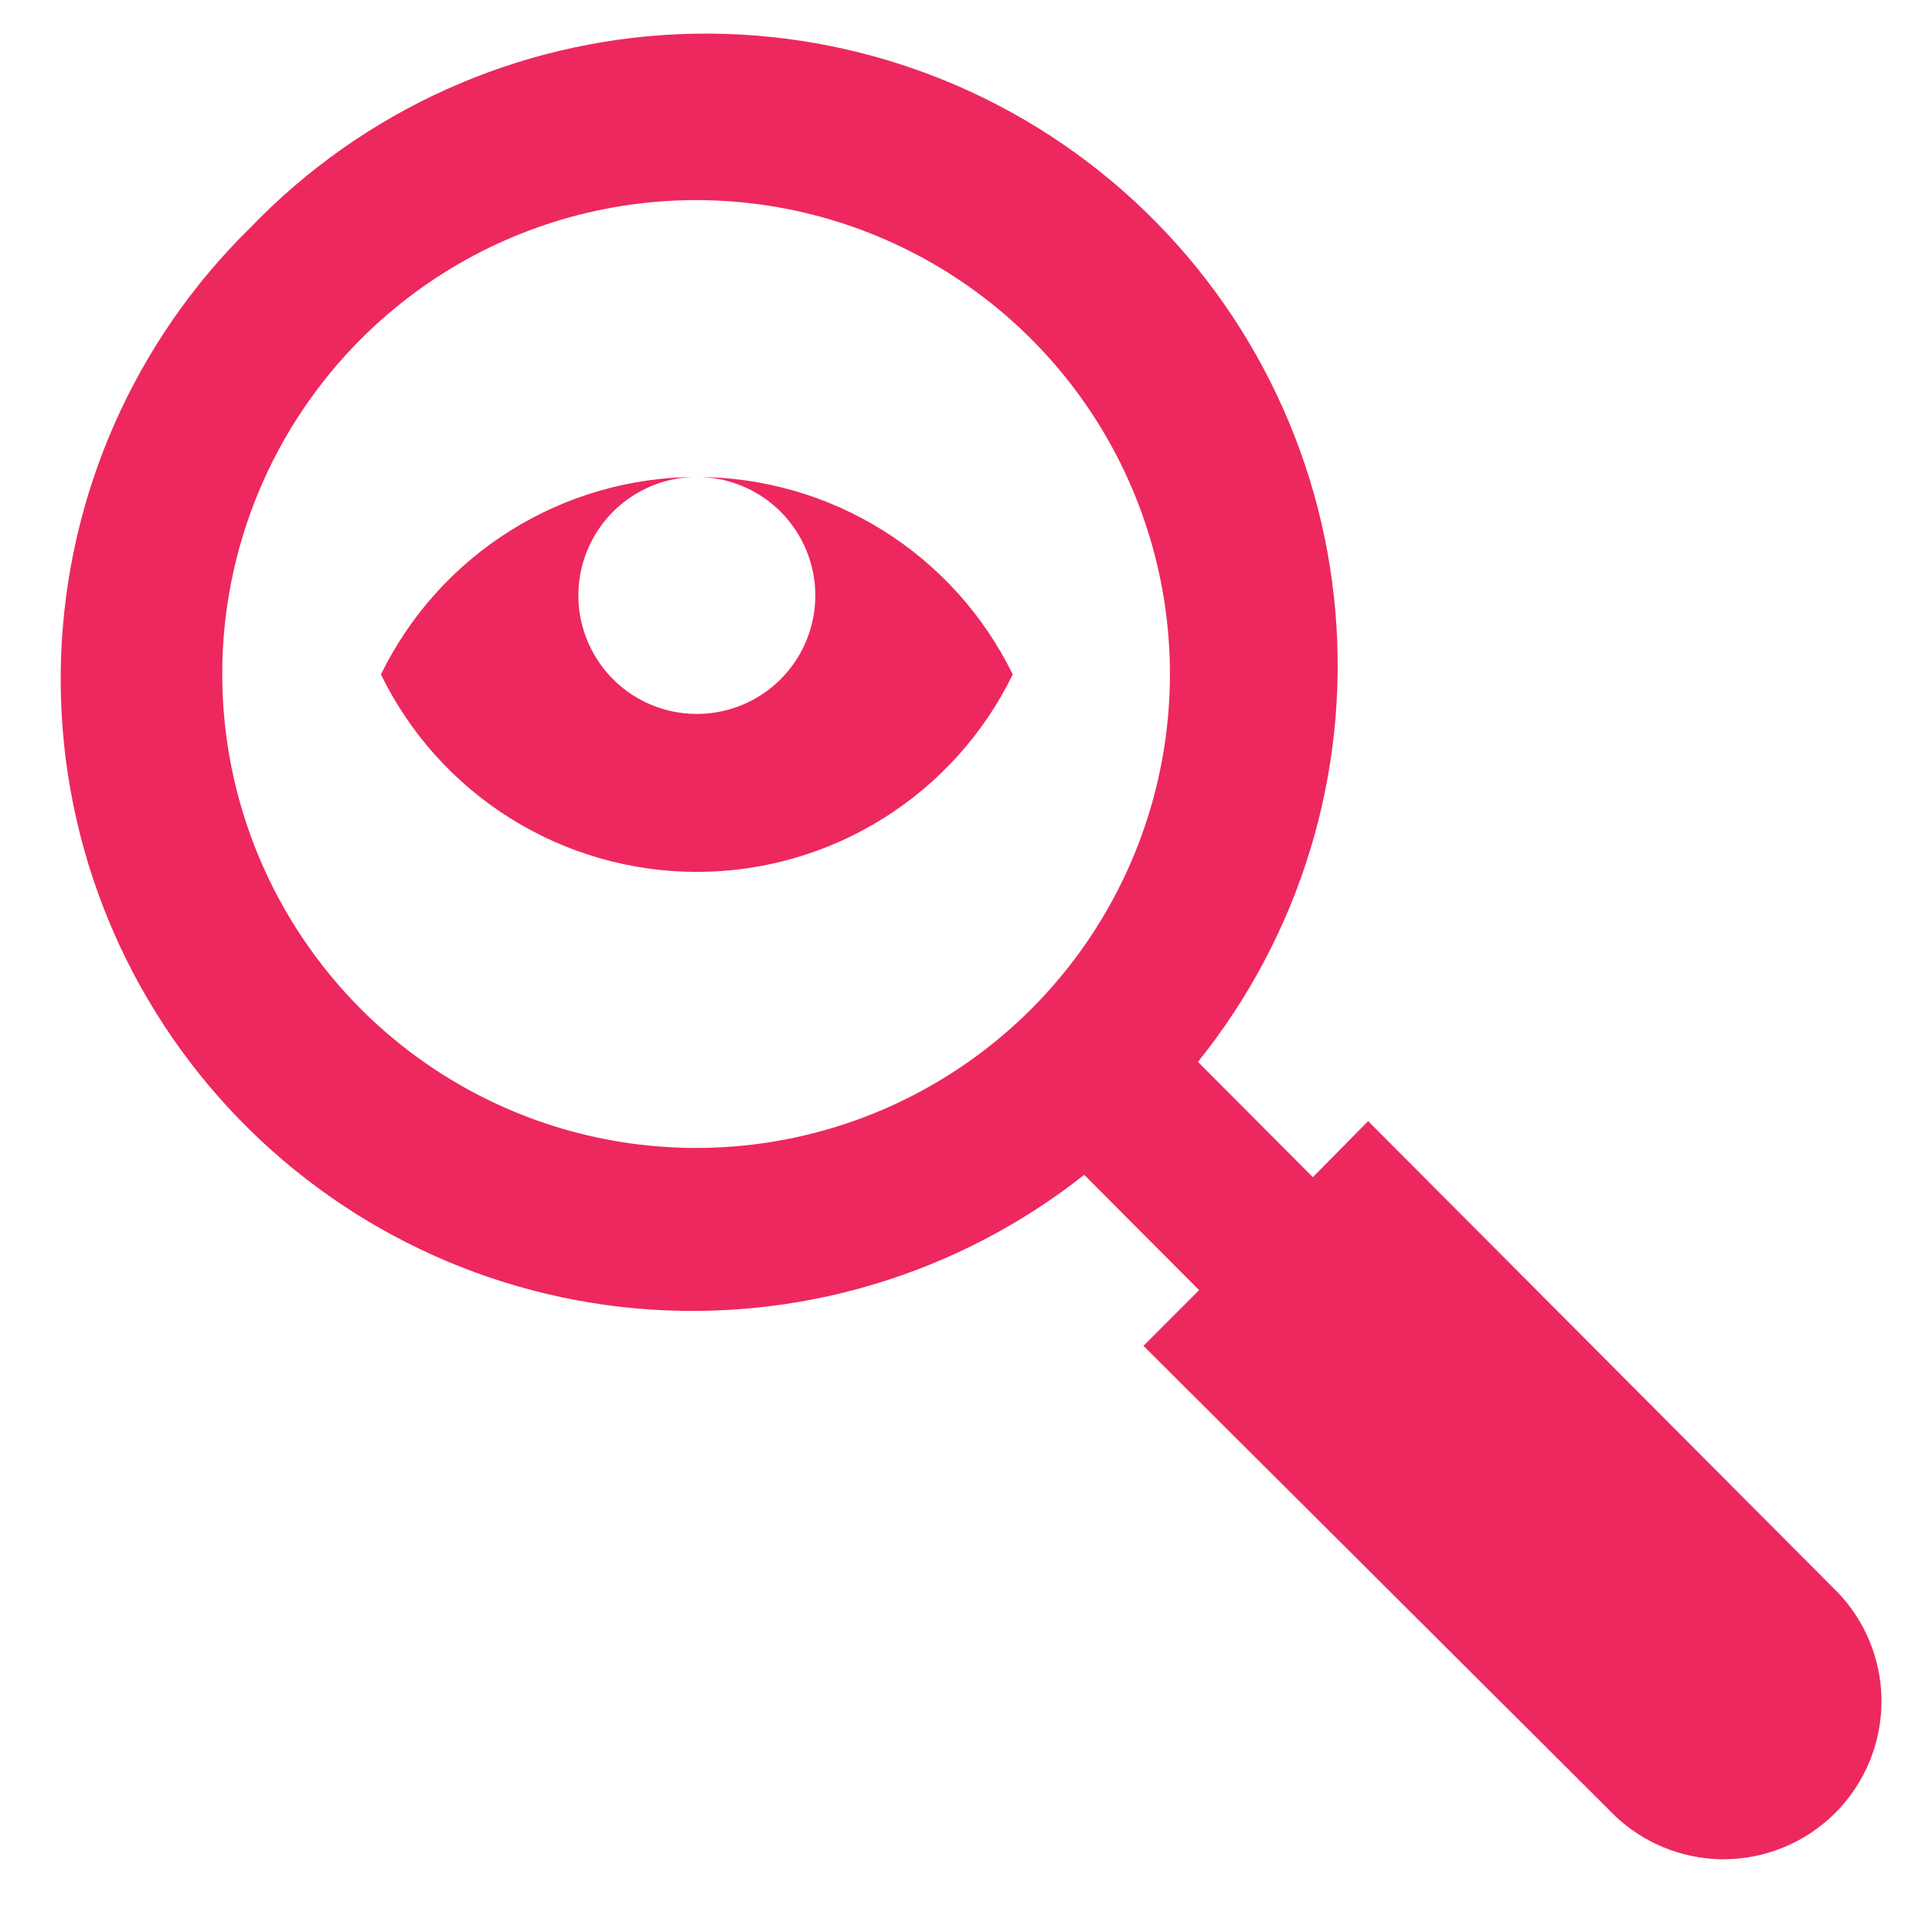 <svg width="74" height="73" viewBox="0 0 74 73" fill="none" xmlns="http://www.w3.org/2000/svg">
<path d="M9.585 8.723C13.904 4.226 19.793 1.57 26.023 1.308C32.253 1.047 38.343 3.2 43.024 7.319C47.705 11.439 50.616 17.206 51.148 23.419C51.681 29.631 49.795 35.81 45.884 40.666L50.285 45.082L52.403 42.935L70.174 60.767L70.401 60.993C71.436 62.082 72.029 63.516 72.065 65.017V65.153C72.065 66.757 71.427 68.296 70.293 69.431C69.158 70.565 67.619 71.203 66.015 71.203H65.879C64.378 71.166 62.944 70.573 61.856 69.539L61.629 69.312L43.797 51.541L45.929 49.408L41.528 44.992C36.668 48.833 30.519 50.663 24.349 50.107C18.18 49.55 12.458 46.648 8.364 42C4.269 37.351 2.113 31.308 2.341 25.118C2.568 18.927 5.161 13.059 9.585 8.723ZM13.85 38.67C16.391 41.202 19.625 42.924 23.144 43.619C26.663 44.314 30.309 43.951 33.621 42.576C36.934 41.2 39.765 38.874 41.757 35.89C43.748 32.907 44.811 29.401 44.811 25.814C44.811 22.227 43.748 18.72 41.757 15.737C39.765 12.754 36.934 10.427 33.621 9.052C30.309 7.676 26.663 7.313 23.144 8.008C19.625 8.703 16.391 10.426 13.85 12.958C12.158 14.644 10.816 16.647 9.899 18.854C8.983 21.06 8.512 23.425 8.512 25.814C8.512 28.202 8.983 30.568 9.899 32.774C10.816 34.98 12.158 36.983 13.85 38.67Z" fill="#ED285E"/>
<path d="M26.691 18.267C25.793 18.267 24.916 18.533 24.17 19.031C23.424 19.53 22.842 20.238 22.499 21.068C22.155 21.897 22.065 22.809 22.24 23.689C22.416 24.569 22.848 25.378 23.482 26.012C24.117 26.647 24.925 27.079 25.805 27.254C26.686 27.429 27.598 27.339 28.427 26.996C29.256 26.653 29.965 26.071 30.463 25.325C30.962 24.579 31.228 23.701 31.228 22.804C31.228 21.601 30.75 20.447 29.899 19.596C29.048 18.745 27.894 18.267 26.691 18.267C29.213 18.268 31.684 18.978 33.823 20.315C35.962 21.652 37.683 23.562 38.79 25.829C37.685 28.097 35.964 30.008 33.825 31.345C31.686 32.682 29.213 33.391 26.691 33.391C24.168 33.391 21.696 32.682 19.556 31.345C17.417 30.008 15.696 28.097 14.591 25.829C15.698 23.562 17.419 21.652 19.558 20.315C21.697 18.978 24.168 18.268 26.691 18.267Z" fill="#ED285E"/>
</svg>
